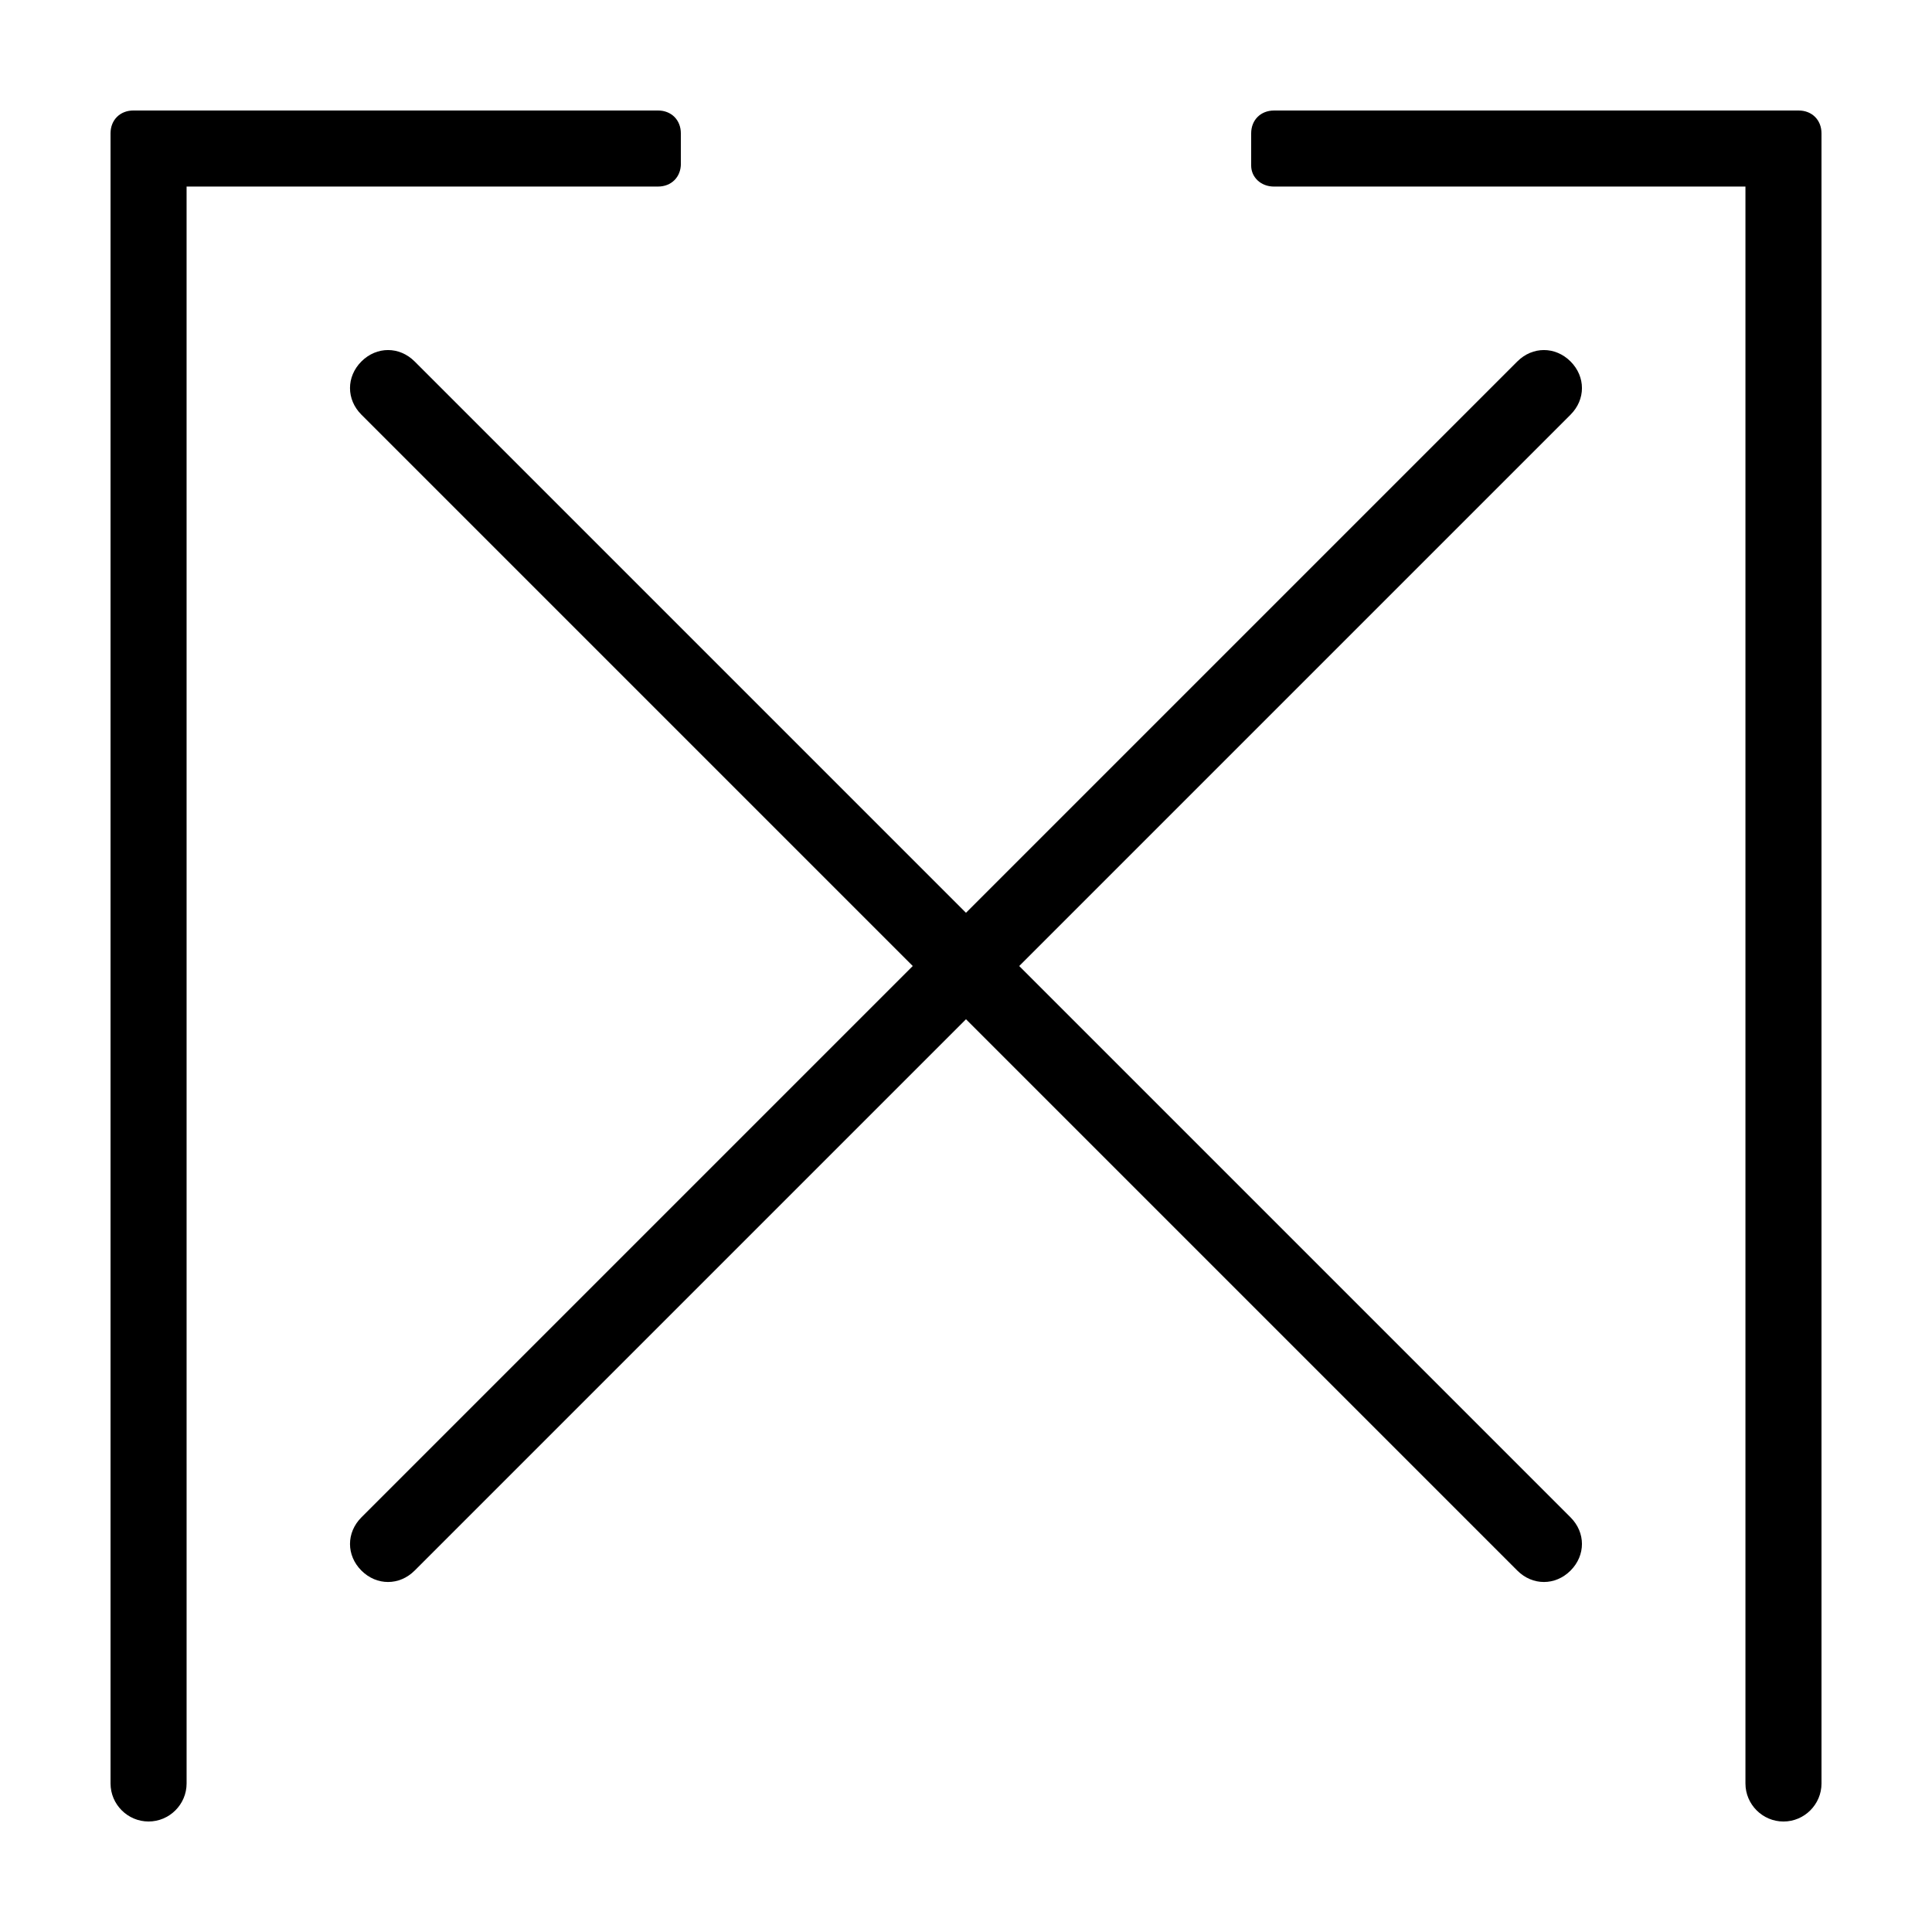 <?xml version="1.0" encoding="UTF-8"?>
<!-- Uploaded to: ICON Repo, www.svgrepo.com, Generator: ICON Repo Mixer Tools -->
<svg fill="#000000" width="800px" height="800px" version="1.1" viewBox="144 144 512 512" xmlns="http://www.w3.org/2000/svg">
 <g>
  <path d="m324.43 187.39v-8.062c0-3.523-2.519-6.043-6.043-6.043h-139.05c-3.523 0-6.043 2.519-6.043 6.043v437.31c0 5.543 4.535 10.078 10.078 10.078s10.078-4.535 10.078-10.078l-0.004-423.2h124.95c3.523 0 6.043-2.519 6.043-6.047z"/>
  <path d="m620.67 173.29h-139.05c-3.527 0-6.047 2.519-6.047 6.043v8.566c0 3.023 2.519 5.543 6.047 5.543h124.94v423.2c0 5.543 4.535 10.078 10.078 10.078s10.078-4.535 10.078-10.078l-0.004-429.25v-8.062c0-3.523-2.516-6.043-6.043-6.043z"/>
  <path d="m560.21 239.79c-4.031-4.031-10.078-4.031-14.105 0l-146.11 146.11-146.11-146.11c-4.031-4.031-10.078-4.031-14.105 0-4.031 4.031-4.031 10.078 0 14.105l146.11 146.11-146.11 146.11c-4.031 4.031-4.031 10.078 0 14.105 4.031 4.031 10.078 4.031 14.105 0l146.11-146.11 146.11 146.11c4.031 4.031 10.078 4.031 14.105 0 4.031-4.031 4.031-10.078 0-14.105l-146.11-146.11 146.11-146.11c4.031-4.027 4.031-10.074 0-14.105z"/>
 </g>
</svg>